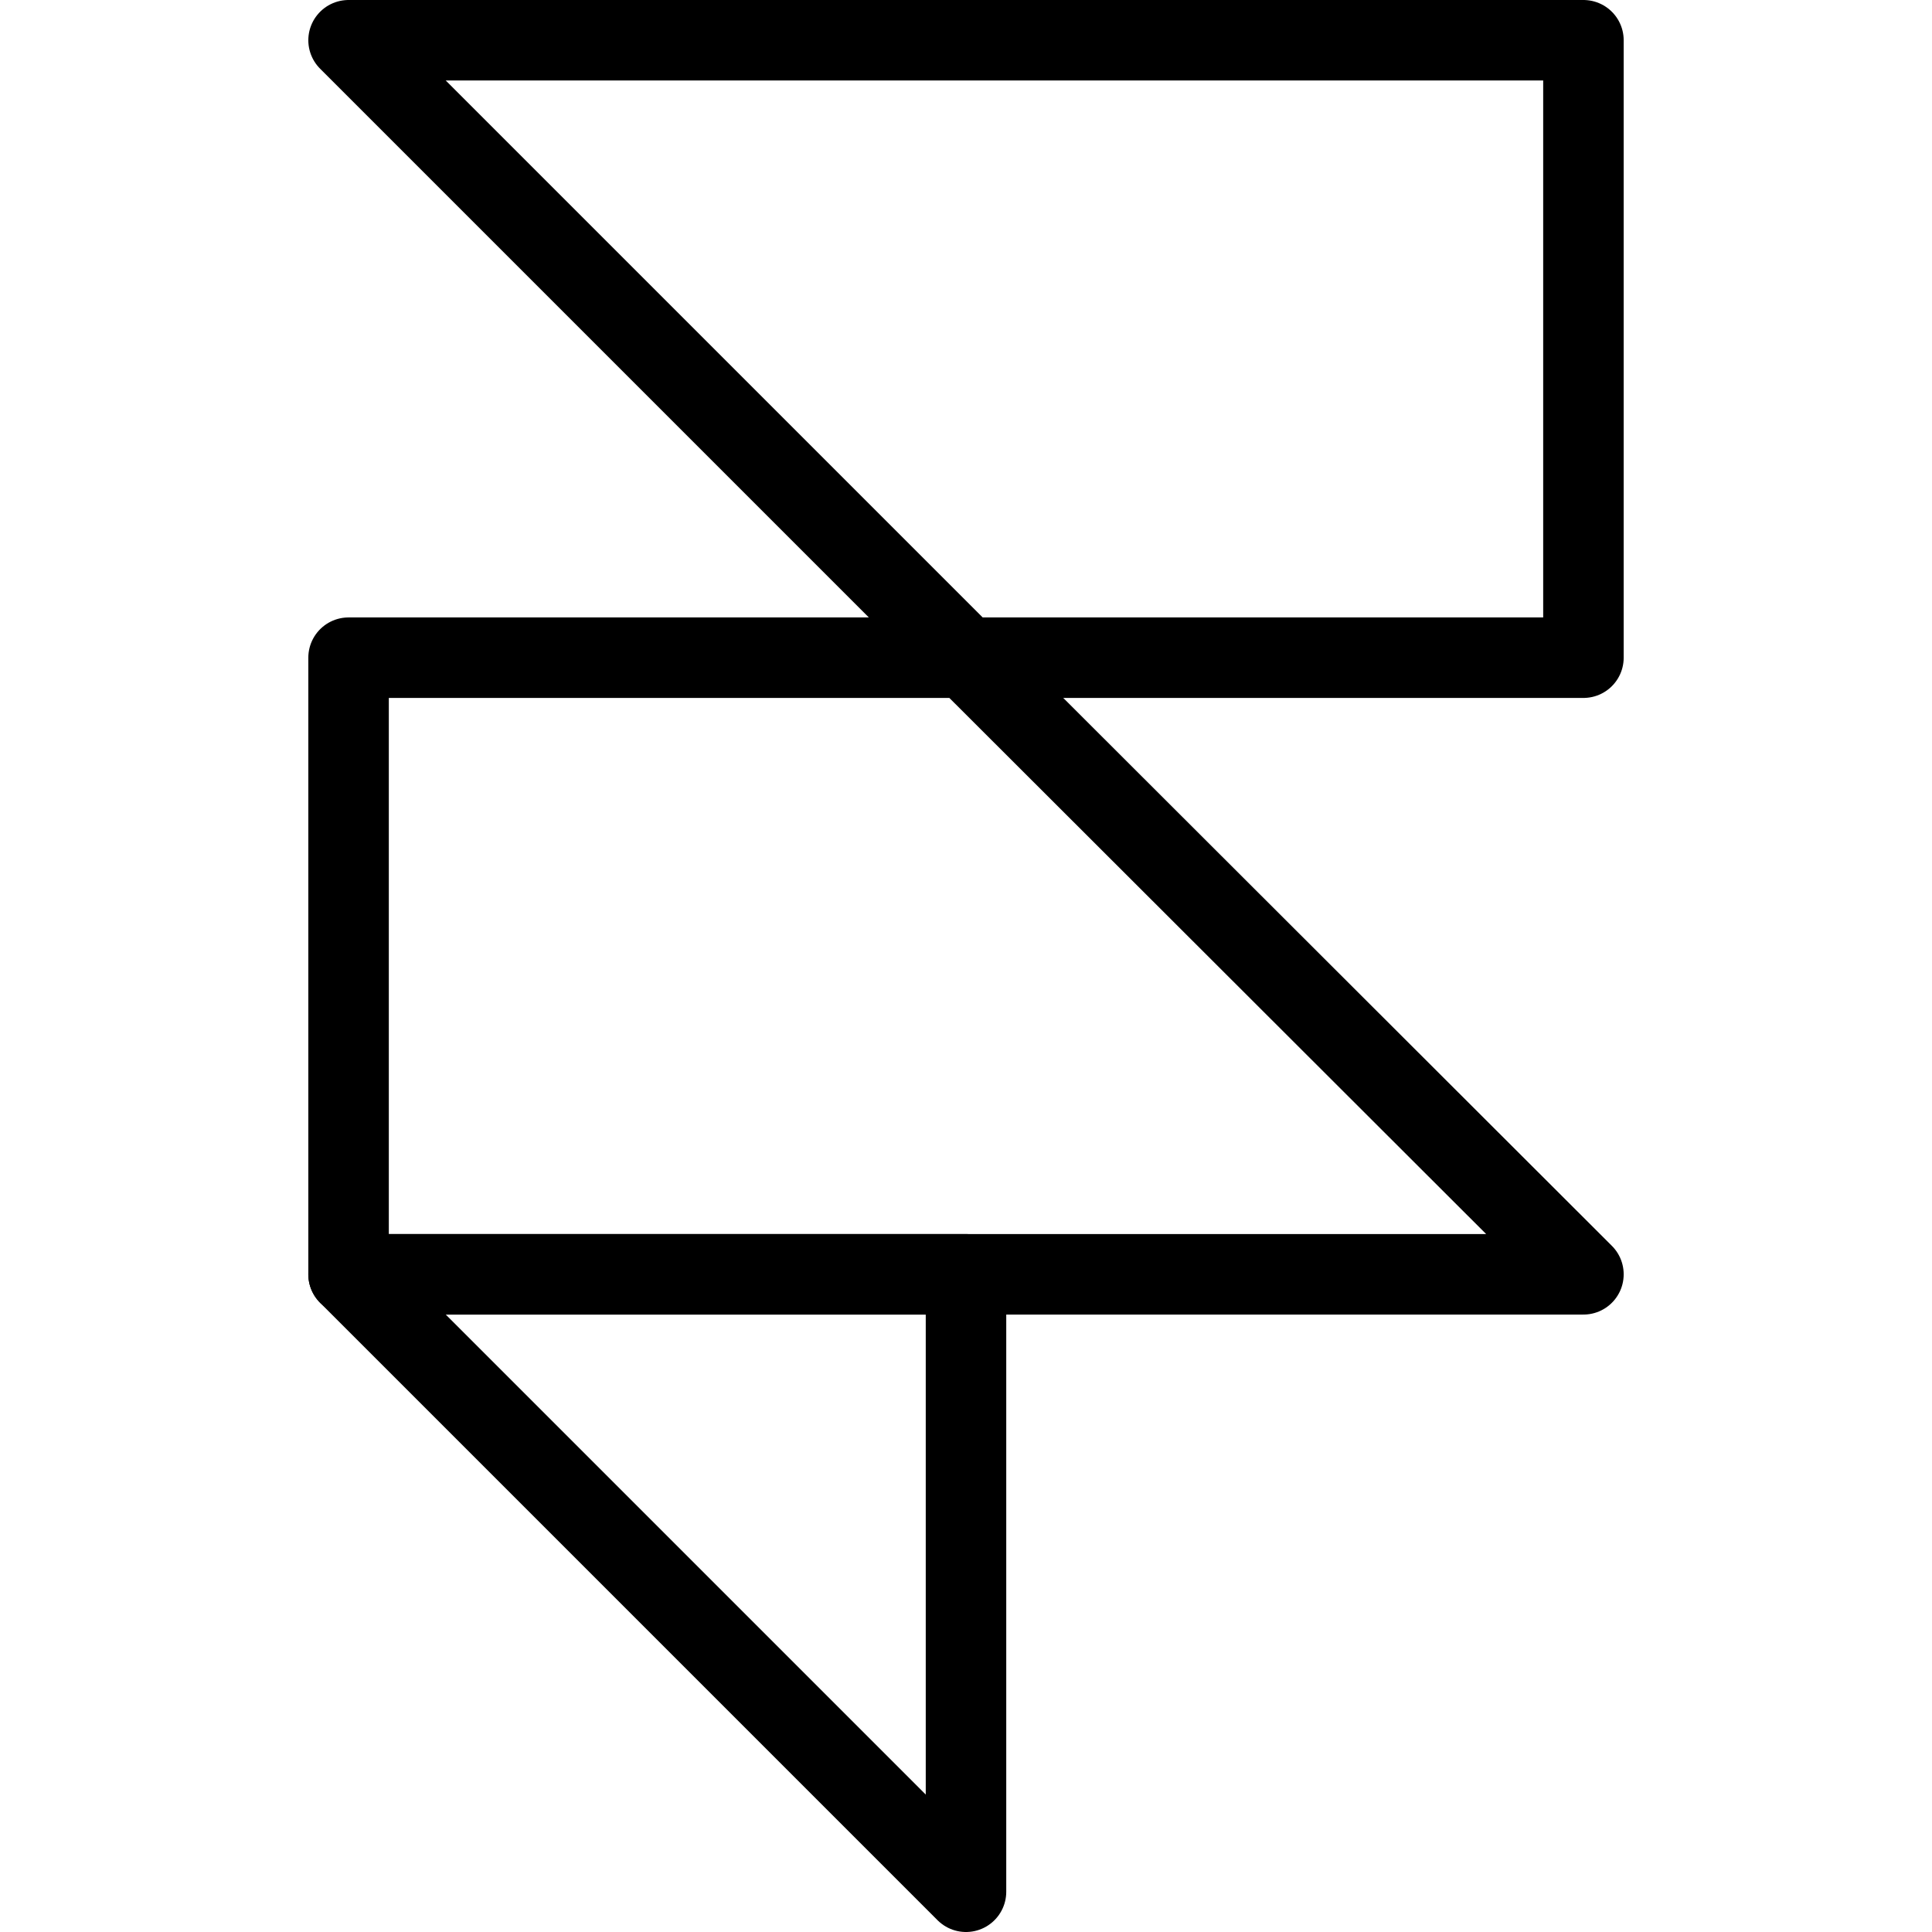 <svg xmlns="http://www.w3.org/2000/svg" viewBox="0 0 24 24">
  
<g transform="matrix(1,0,0,1,0,0)"><g>
    <polygon points="4.33 8.17 4.33 15.83 19.67 15.83 12 8.17 4.33 8.17" style="fill: none;stroke: #000000;stroke-linecap: round;stroke-linejoin: round"></polygon>
    <polygon points="19.67 8.17 19.67 0.5 4.33 0.5 12 8.17 19.67 8.17" style="fill: none;stroke: #000000;stroke-linecap: round;stroke-linejoin: round"></polygon>
    <polygon points="4.33 15.83 12 23.5 12 15.83 4.33 15.83" style="fill: none;stroke: #000000;stroke-linecap: round;stroke-linejoin: round"></polygon>
  </g></g></svg>